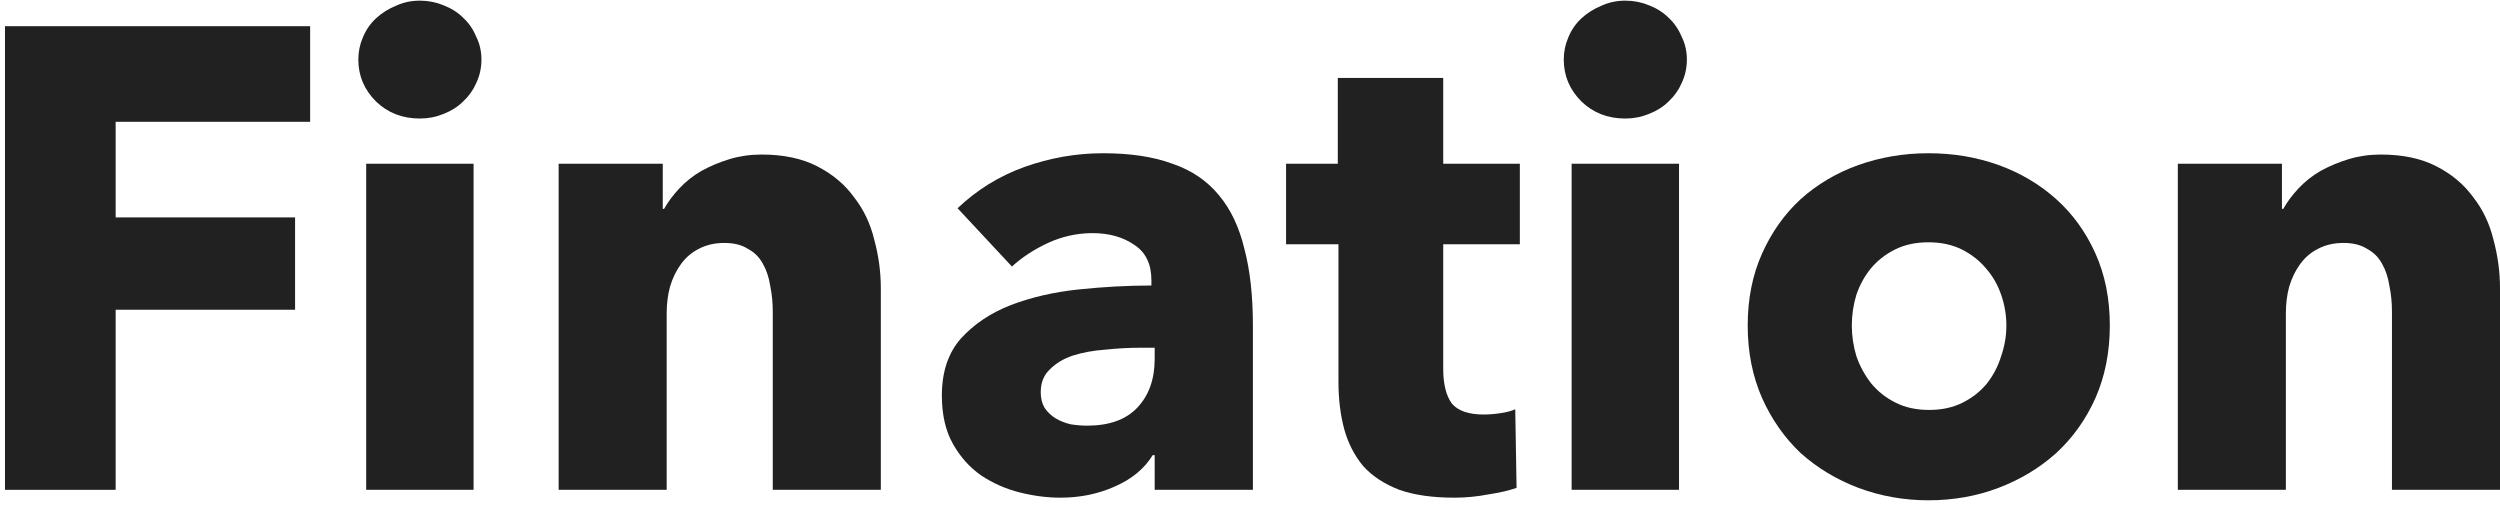 <svg width="335" height="68" viewBox="0 0 335 68" fill="none" xmlns="http://www.w3.org/2000/svg">
<path d="M15.497 16.322V29.133H39.54V41.505H15.497V65.636H0.668V3.51H41.558V16.322H15.497Z" fill="#212121"/>
<path d="M64.513 7.986C64.513 9.097 64.279 10.15 63.811 11.145C63.401 12.081 62.816 12.899 62.056 13.601C61.354 14.303 60.476 14.859 59.423 15.269C58.429 15.678 57.376 15.883 56.264 15.883C53.924 15.883 51.965 15.122 50.385 13.601C48.806 12.022 48.016 10.15 48.016 7.986C48.016 6.933 48.221 5.938 48.63 5.002C49.04 4.008 49.625 3.159 50.385 2.457C51.146 1.755 52.023 1.2 53.018 0.79C54.012 0.322 55.094 0.088 56.264 0.088C57.376 0.088 58.429 0.293 59.423 0.702C60.476 1.112 61.354 1.668 62.056 2.37C62.816 3.072 63.401 3.92 63.811 4.914C64.279 5.85 64.513 6.874 64.513 7.986ZM49.069 65.636V21.938H63.46V65.636H49.069Z" fill="#212121"/>
<path d="M103.551 65.636V41.769C103.551 40.54 103.435 39.37 103.201 38.258C103.025 37.147 102.703 36.182 102.235 35.363C101.767 34.485 101.095 33.813 100.217 33.345C99.398 32.818 98.345 32.555 97.058 32.555C95.771 32.555 94.63 32.818 93.636 33.345C92.7 33.813 91.91 34.485 91.267 35.363C90.623 36.24 90.126 37.264 89.775 38.434C89.483 39.545 89.336 40.715 89.336 41.944V65.636H74.858V21.938H88.81V27.992H88.985C89.512 27.056 90.185 26.149 91.004 25.272C91.881 24.336 92.876 23.546 93.987 22.903C95.157 22.259 96.415 21.733 97.76 21.323C99.106 20.914 100.539 20.709 102.06 20.709C104.985 20.709 107.471 21.235 109.518 22.288C111.566 23.341 113.204 24.716 114.432 26.413C115.719 28.051 116.626 29.952 117.152 32.116C117.737 34.281 118.03 36.445 118.03 38.609V65.636H103.551Z" fill="#212121"/>
<path d="M154.727 46.595H152.884C151.305 46.595 149.696 46.682 148.058 46.858C146.479 46.975 145.045 47.238 143.758 47.648C142.53 48.057 141.506 48.671 140.687 49.49C139.868 50.251 139.459 51.275 139.459 52.561C139.459 53.38 139.634 54.082 139.985 54.667C140.395 55.252 140.892 55.72 141.477 56.071C142.062 56.422 142.735 56.686 143.495 56.861C144.256 56.978 144.987 57.037 145.689 57.037C148.614 57.037 150.837 56.247 152.358 54.667C153.937 53.029 154.727 50.836 154.727 48.086V46.595ZM128.315 27.904C130.889 25.447 133.872 23.605 137.265 22.376C140.717 21.148 144.226 20.534 147.795 20.534C151.48 20.534 154.581 21.002 157.096 21.938C159.67 22.815 161.747 24.219 163.326 26.149C164.906 28.021 166.046 30.42 166.748 33.345C167.509 36.211 167.889 39.633 167.889 43.611V65.636H154.727V60.985H154.464C153.352 62.799 151.656 64.203 149.374 65.197C147.151 66.192 144.724 66.689 142.091 66.689C140.336 66.689 138.523 66.455 136.651 65.987C134.779 65.519 133.053 64.758 131.474 63.705C129.953 62.652 128.695 61.248 127.701 59.493C126.706 57.739 126.209 55.574 126.209 53C126.209 49.841 127.057 47.297 128.754 45.366C130.509 43.436 132.732 41.944 135.422 40.891C138.172 39.838 141.214 39.136 144.548 38.785C147.883 38.434 151.129 38.258 154.288 38.258V37.557C154.288 35.392 153.528 33.813 152.007 32.818C150.486 31.765 148.614 31.239 146.391 31.239C144.343 31.239 142.355 31.677 140.424 32.555C138.552 33.432 136.943 34.485 135.598 35.714L128.315 27.904Z" fill="#212121"/>
<path d="M193.392 32.73V49.403C193.392 51.45 193.772 53 194.533 54.053C195.352 55.048 196.785 55.545 198.833 55.545C199.535 55.545 200.266 55.486 201.026 55.369C201.845 55.252 202.518 55.077 203.044 54.843L203.22 65.373C202.225 65.724 200.968 66.016 199.447 66.25C197.926 66.543 196.405 66.689 194.884 66.689C191.959 66.689 189.502 66.338 187.513 65.636C185.524 64.875 183.915 63.822 182.687 62.477C181.517 61.073 180.669 59.435 180.142 57.563C179.616 55.633 179.353 53.497 179.353 51.157V32.73H172.333V21.938H179.265V10.443H193.392V21.938H203.659V32.73H193.392Z" fill="#212121"/>
<path d="M226.041 7.986C226.041 9.097 225.807 10.15 225.339 11.145C224.929 12.081 224.344 12.899 223.584 13.601C222.882 14.303 222.004 14.859 220.951 15.269C219.957 15.678 218.904 15.883 217.792 15.883C215.452 15.883 213.493 15.122 211.913 13.601C210.334 12.022 209.544 10.15 209.544 7.986C209.544 6.933 209.749 5.938 210.158 5.002C210.568 4.008 211.153 3.159 211.913 2.457C212.674 1.755 213.551 1.2 214.546 0.79C215.54 0.322 216.622 0.088 217.792 0.088C218.904 0.088 219.957 0.293 220.951 0.702C222.004 1.112 222.882 1.668 223.584 2.37C224.344 3.072 224.929 3.92 225.339 4.914C225.807 5.85 226.041 6.874 226.041 7.986ZM210.597 65.636V21.938H224.988V65.636H210.597Z" fill="#212121"/>
<path d="M282.717 43.611C282.717 47.18 282.073 50.426 280.786 53.351C279.499 56.218 277.744 58.675 275.521 60.722C273.298 62.711 270.725 64.261 267.8 65.373C264.875 66.484 261.745 67.04 258.411 67.04C255.135 67.04 252.005 66.484 249.022 65.373C246.097 64.261 243.523 62.711 241.3 60.722C239.135 58.675 237.41 56.218 236.123 53.351C234.836 50.426 234.192 47.18 234.192 43.611C234.192 40.043 234.836 36.825 236.123 33.959C237.41 31.093 239.135 28.665 241.3 26.676C243.523 24.687 246.097 23.166 249.022 22.113C252.005 21.06 255.135 20.534 258.411 20.534C261.745 20.534 264.875 21.06 267.8 22.113C270.725 23.166 273.298 24.687 275.521 26.676C277.744 28.665 279.499 31.093 280.786 33.959C282.073 36.825 282.717 40.043 282.717 43.611ZM268.853 43.611C268.853 42.207 268.619 40.833 268.151 39.487C267.683 38.142 267.01 36.972 266.132 35.977C265.255 34.924 264.173 34.076 262.886 33.432C261.599 32.789 260.107 32.467 258.411 32.467C256.714 32.467 255.222 32.789 253.935 33.432C252.648 34.076 251.566 34.924 250.689 35.977C249.87 36.972 249.226 38.142 248.758 39.487C248.349 40.833 248.144 42.207 248.144 43.611C248.144 45.015 248.349 46.39 248.758 47.735C249.226 49.081 249.899 50.309 250.777 51.421C251.654 52.474 252.736 53.322 254.023 53.965C255.31 54.609 256.802 54.931 258.498 54.931C260.195 54.931 261.686 54.609 262.973 53.965C264.26 53.322 265.343 52.474 266.22 51.421C267.098 50.309 267.741 49.081 268.151 47.735C268.619 46.39 268.853 45.015 268.853 43.611Z" fill="#212121"/>
<path d="M320.522 65.636V41.769C320.522 40.54 320.405 39.37 320.171 38.258C319.995 37.147 319.673 36.182 319.205 35.363C318.737 34.485 318.065 33.813 317.187 33.345C316.368 32.818 315.315 32.555 314.028 32.555C312.741 32.555 311.601 32.818 310.606 33.345C309.67 33.813 308.88 34.485 308.237 35.363C307.593 36.24 307.096 37.264 306.745 38.434C306.453 39.545 306.306 40.715 306.306 41.944V65.636H291.828V21.938H305.78V27.992H305.955C306.482 27.056 307.155 26.149 307.974 25.272C308.851 24.336 309.846 23.546 310.957 22.903C312.127 22.259 313.385 21.733 314.73 21.323C316.076 20.914 317.509 20.709 319.03 20.709C321.955 20.709 324.441 21.235 326.488 22.288C328.536 23.341 330.174 24.716 331.402 26.413C332.689 28.051 333.596 29.952 334.123 32.116C334.708 34.281 335 36.445 335 38.609V65.636H320.522Z" fill="#212121"/>
</svg>
